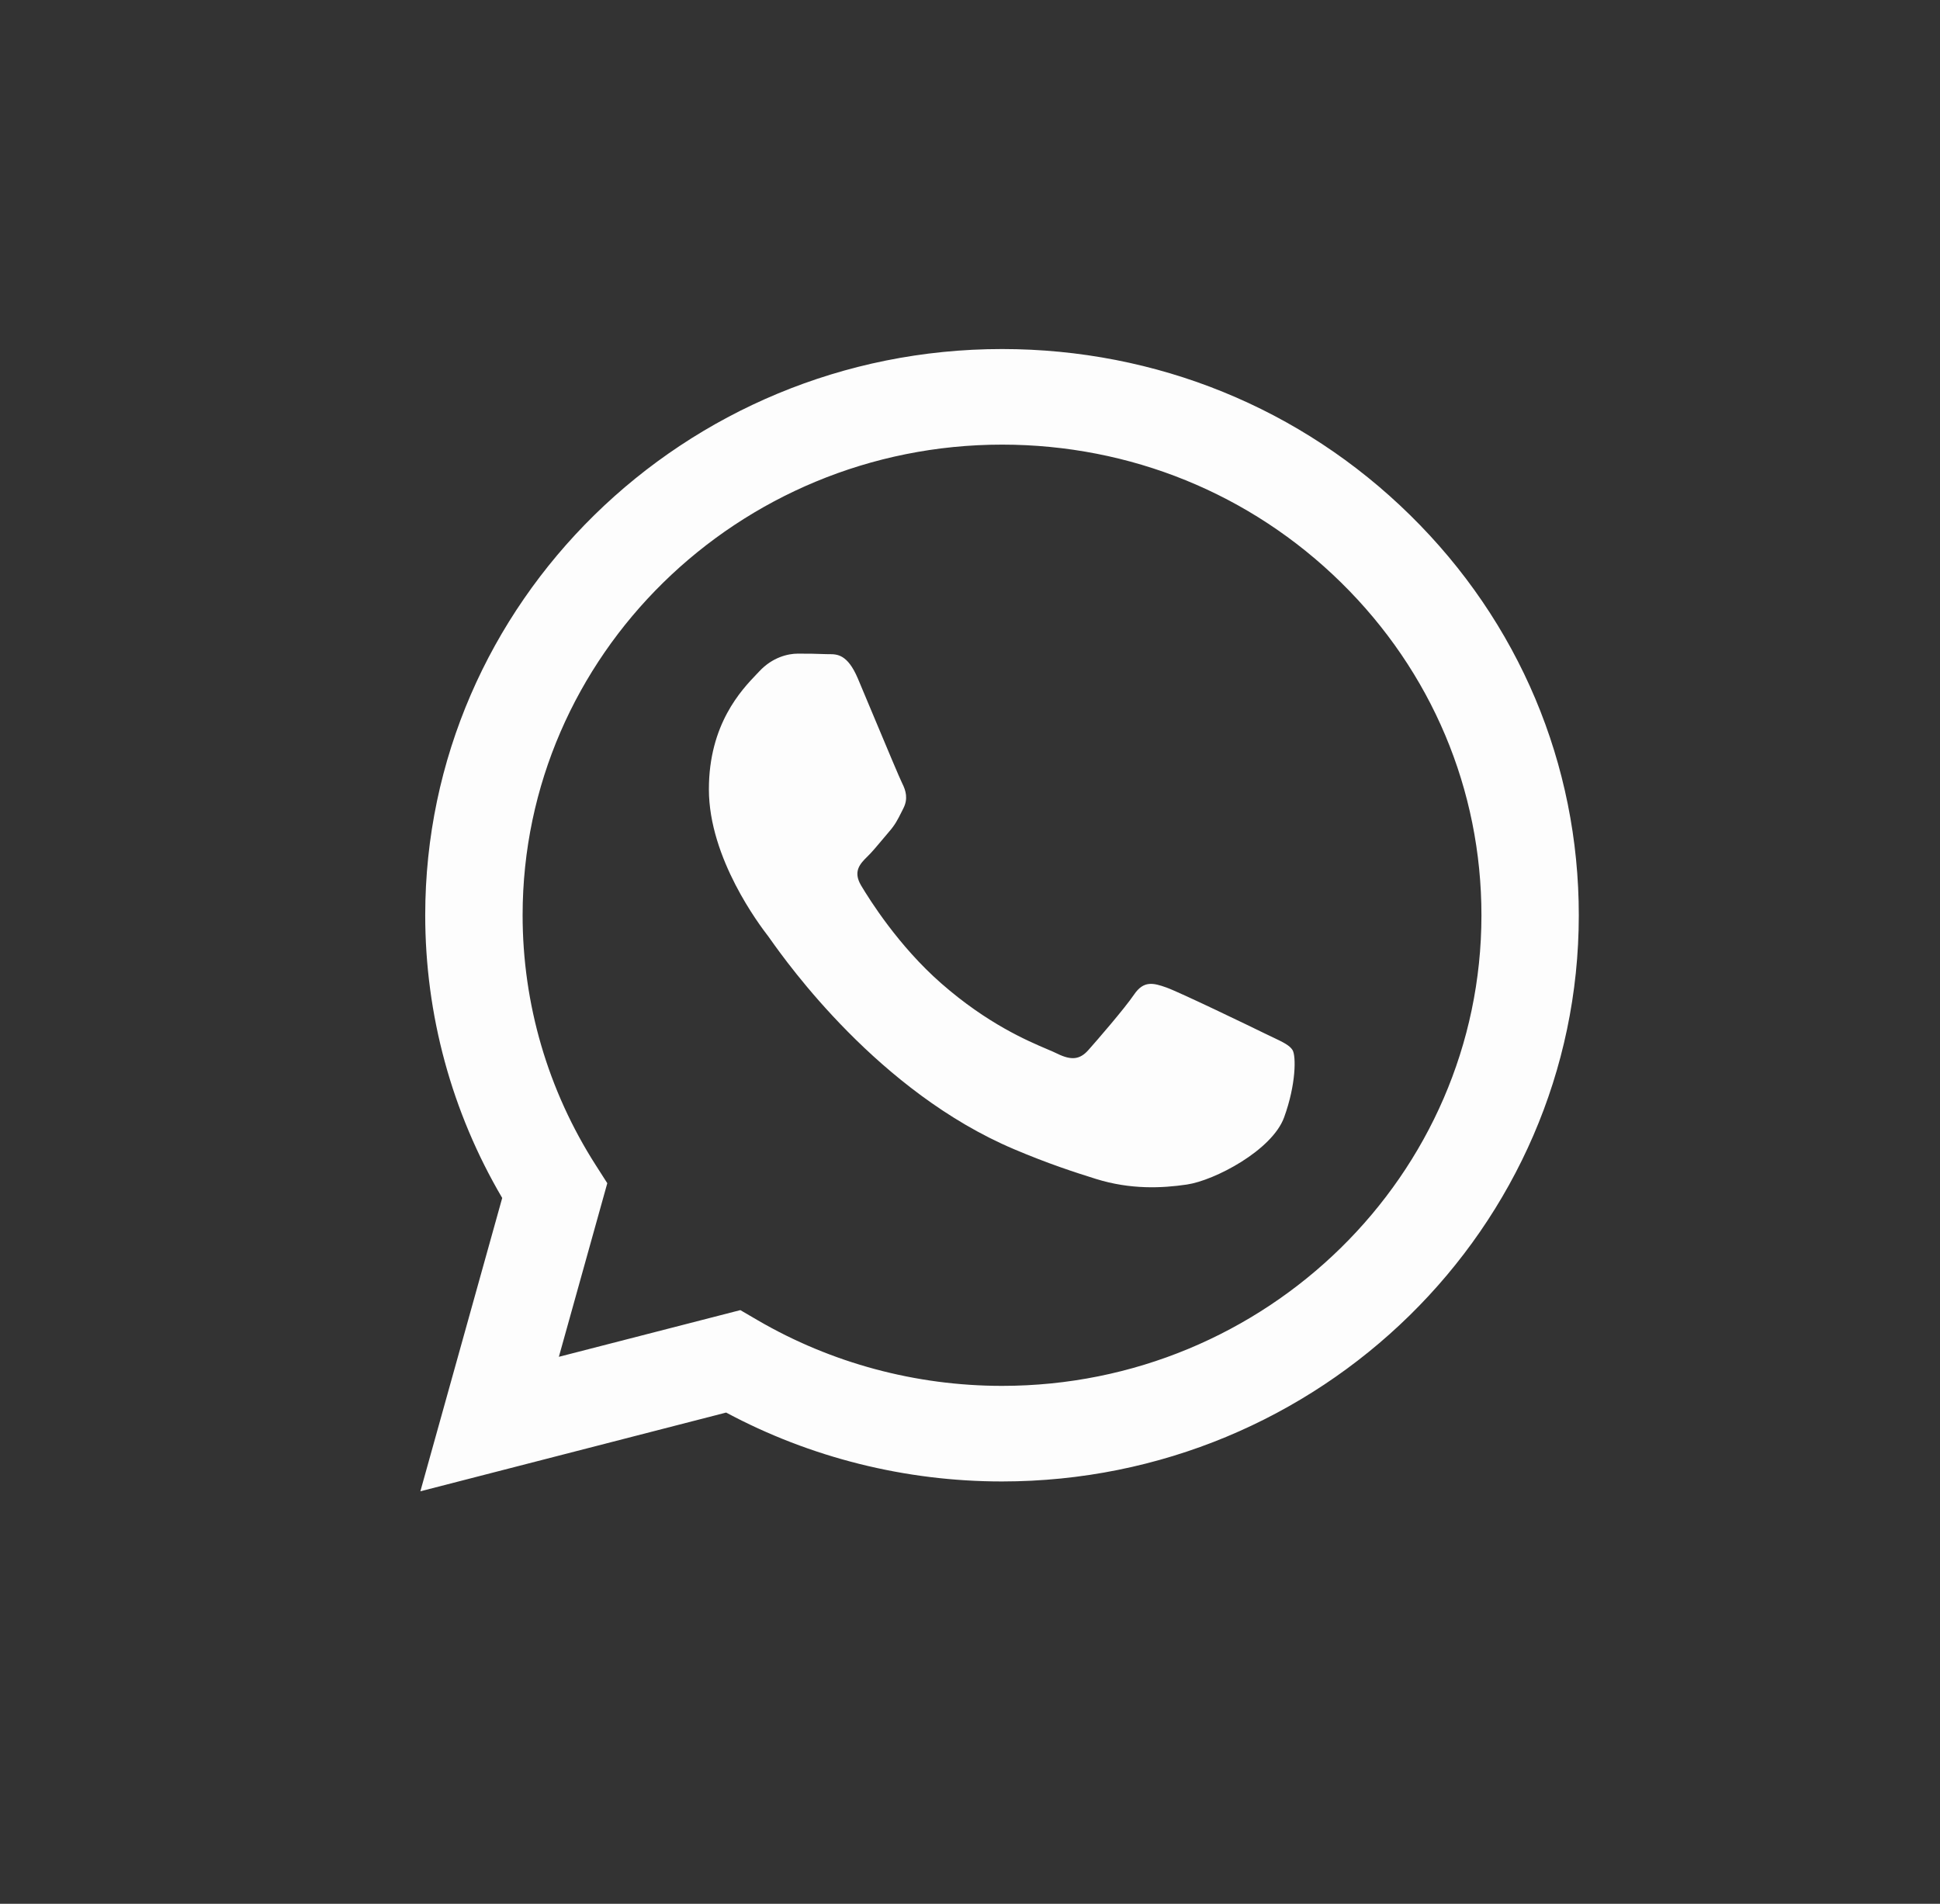 <?xml version="1.0" encoding="UTF-8"?> <svg xmlns="http://www.w3.org/2000/svg" width="54" height="53" viewBox="0 0 54 53" fill="none"><rect x="0" y="0" width="54" height="53" fill="#333333" stroke="none"/> <path fill-rule="evenodd" clip-rule="evenodd" d="M27.891 41.243H27.885C25.198 41.242 22.557 40.581 20.212 39.325L11.701 41.517L13.979 33.351C12.574 30.961 11.835 28.25 11.836 25.473C11.839 16.785 19.042 9.717 27.891 9.717C32.186 9.718 36.217 11.359 39.248 14.338C42.28 17.316 43.948 21.275 43.946 25.486C43.943 34.172 36.743 41.24 27.891 41.243ZM20.607 36.473L21.094 36.757C23.143 37.95 25.492 38.581 27.886 38.582H27.892C35.246 38.582 41.233 32.707 41.236 25.485C41.237 21.985 39.85 18.695 37.331 16.219C34.812 13.743 31.461 12.38 27.897 12.378C20.536 12.378 14.55 18.253 14.547 25.474C14.546 27.949 15.251 30.359 16.587 32.444L16.904 32.94L15.556 37.773L20.607 36.473ZM35.429 28.878C35.709 29.011 35.897 29.101 35.978 29.233C36.078 29.397 36.078 30.186 35.744 31.105C35.41 32.025 33.807 32.864 33.036 32.977C32.345 33.079 31.471 33.121 30.51 32.822C29.927 32.64 29.18 32.398 28.223 31.992C24.462 30.398 21.92 26.821 21.44 26.145C21.406 26.097 21.383 26.064 21.37 26.047L21.366 26.043C21.154 25.765 19.732 23.902 19.732 21.974C19.732 20.16 20.639 19.21 21.057 18.772C21.086 18.742 21.112 18.715 21.136 18.689C21.503 18.295 21.938 18.197 22.206 18.197C22.473 18.197 22.741 18.199 22.974 18.21C23.003 18.212 23.033 18.212 23.064 18.212C23.298 18.21 23.589 18.209 23.877 18.886C23.988 19.147 24.149 19.534 24.32 19.942C24.665 20.767 25.047 21.678 25.114 21.81C25.214 22.007 25.281 22.237 25.147 22.5C25.127 22.539 25.109 22.576 25.091 22.612C24.99 22.813 24.917 22.961 24.746 23.156C24.679 23.233 24.61 23.316 24.541 23.399C24.402 23.564 24.265 23.729 24.144 23.846C23.944 24.043 23.735 24.256 23.968 24.65C24.203 25.044 25.008 26.333 26.2 27.377C27.482 28.5 28.596 28.974 29.161 29.214C29.271 29.261 29.361 29.299 29.426 29.332C29.827 29.529 30.061 29.496 30.295 29.233C30.529 28.97 31.298 28.083 31.566 27.689C31.833 27.295 32.1 27.361 32.468 27.492C32.836 27.624 34.808 28.576 35.209 28.773C35.288 28.812 35.361 28.846 35.429 28.878Z" fill="#FDFDFD"></path> </svg> 